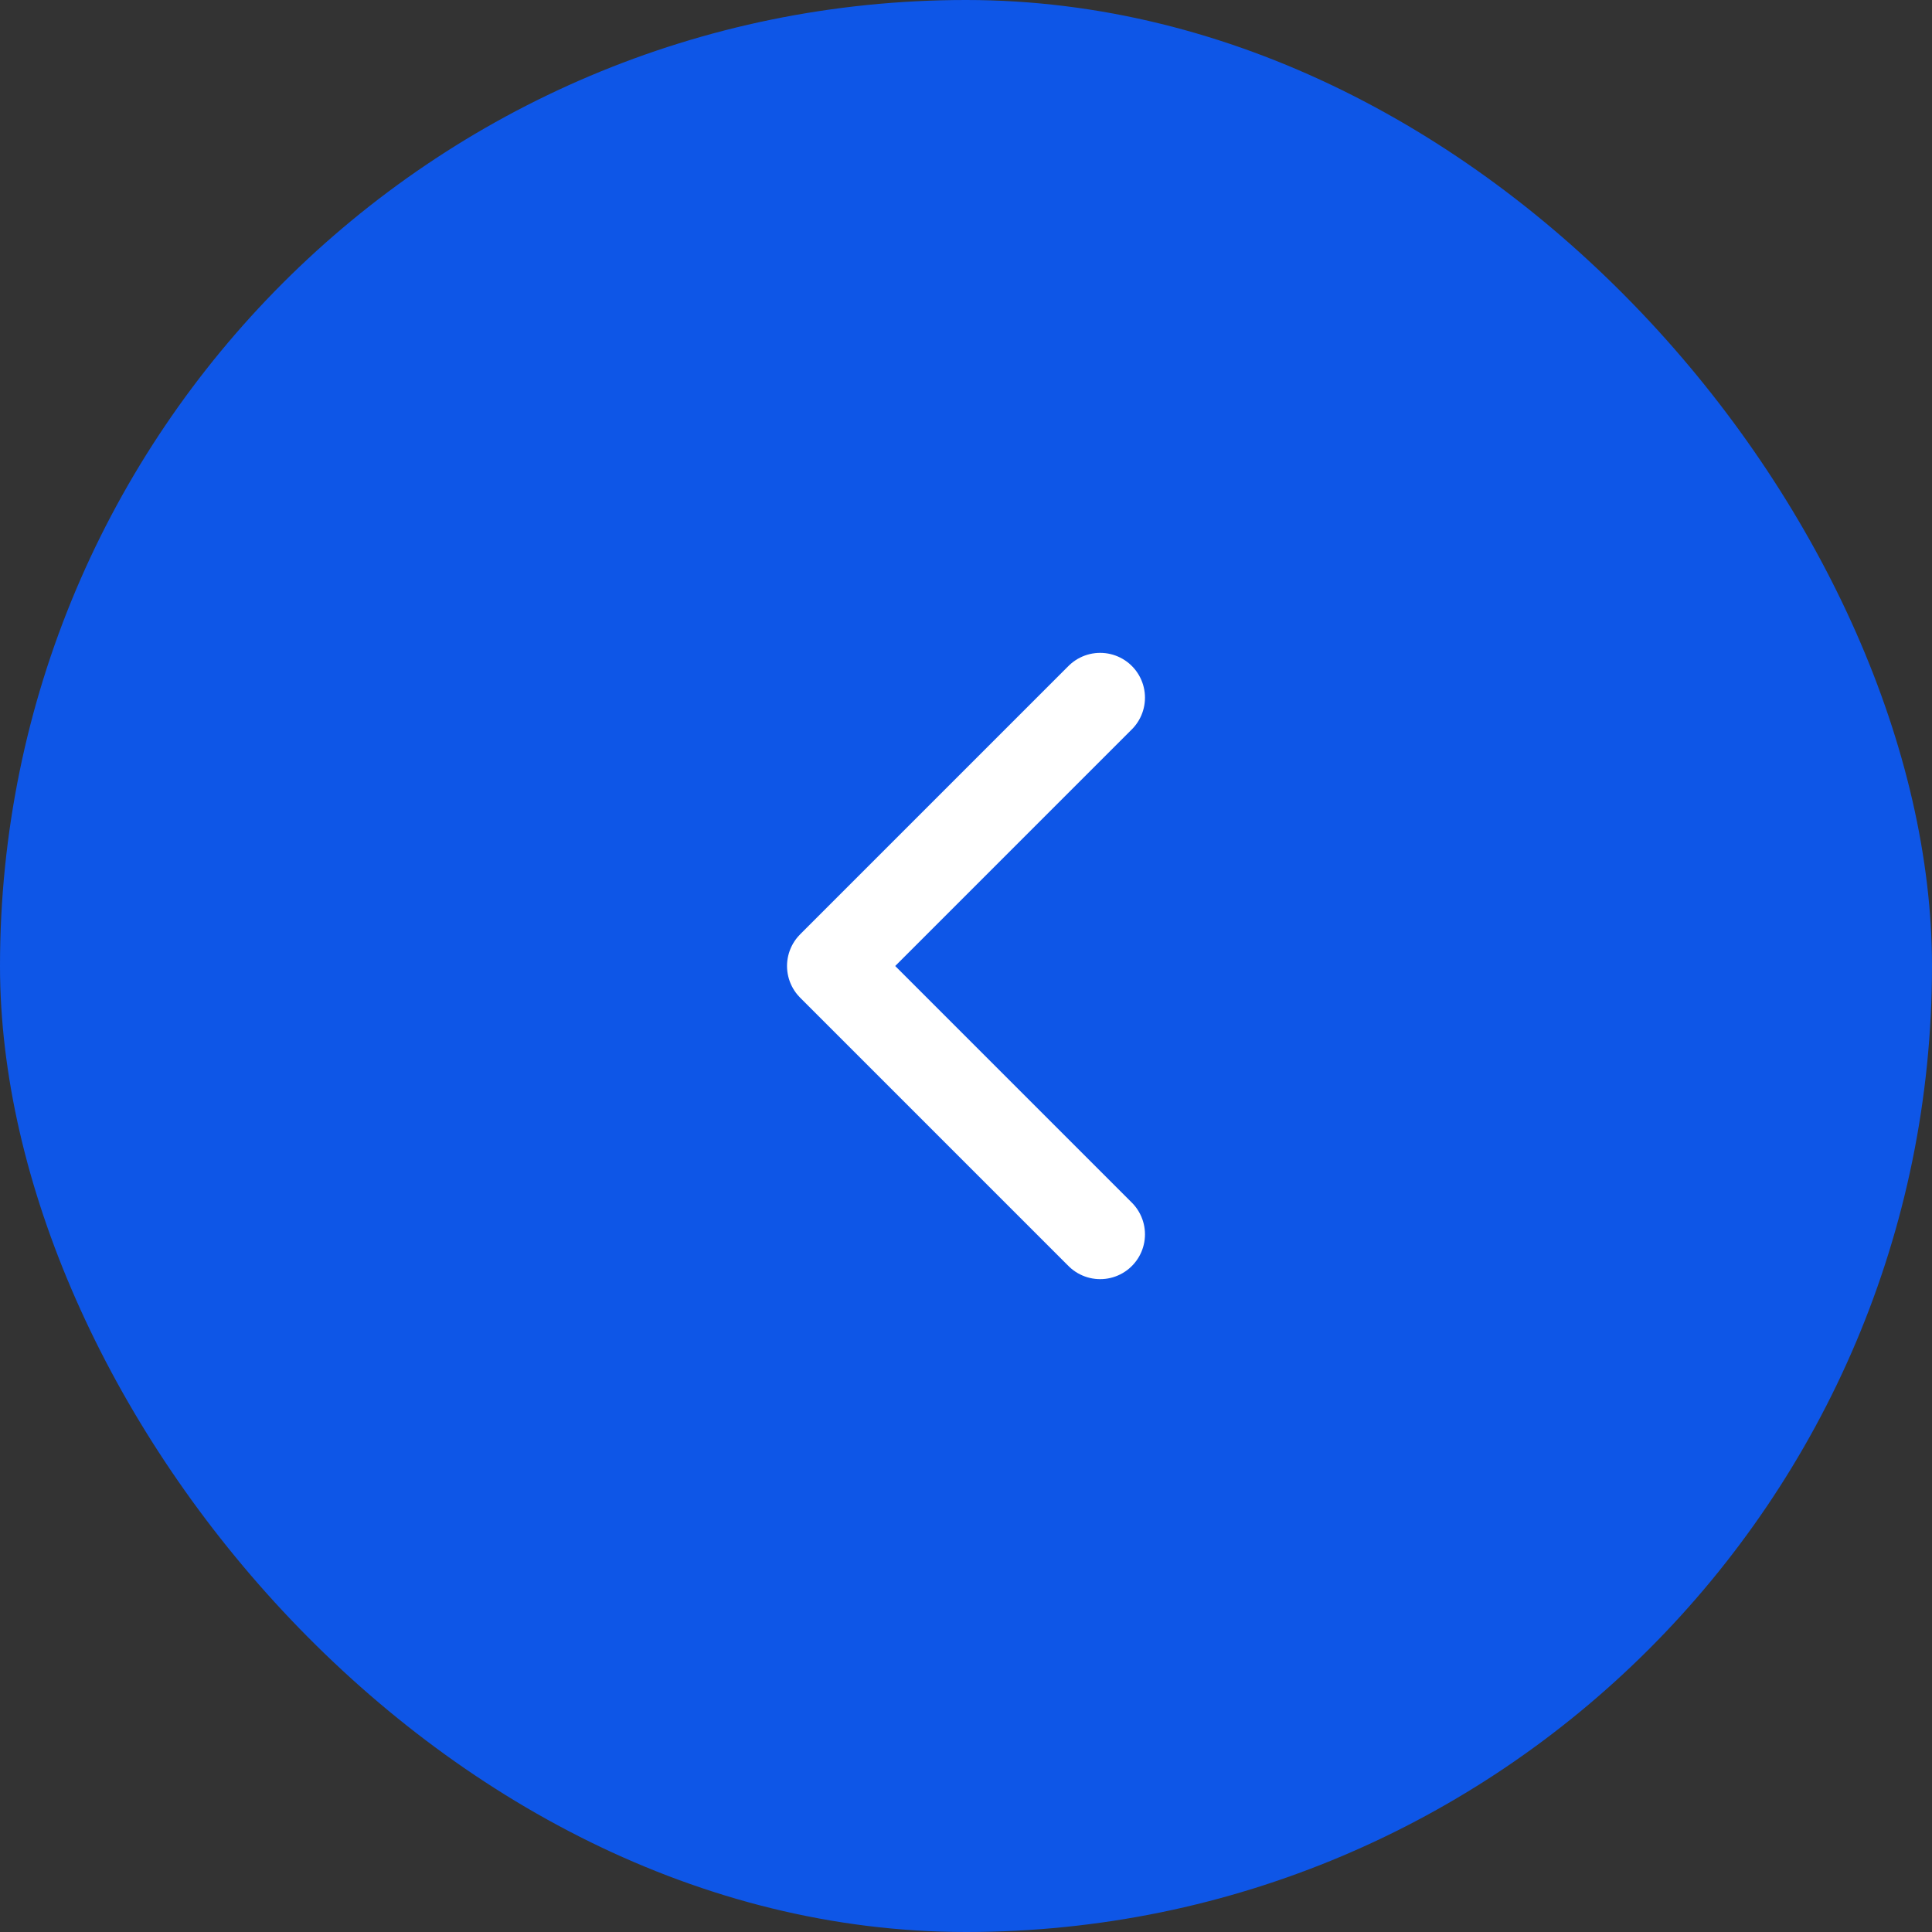 <svg width="36" height="36" viewBox="0 0 36 36" fill="none" xmlns="http://www.w3.org/2000/svg">
<rect x="0" y="0" width="36" height="36" fill="#333333" stroke="none"/>
<rect width="36" height="36" rx="18" fill="#0E56E7"/>
<path d="M20.5 23L15.5 18L20.5 13" stroke="white" stroke-width="1.67" stroke-linecap="round" stroke-linejoin="round"/>
</svg>
